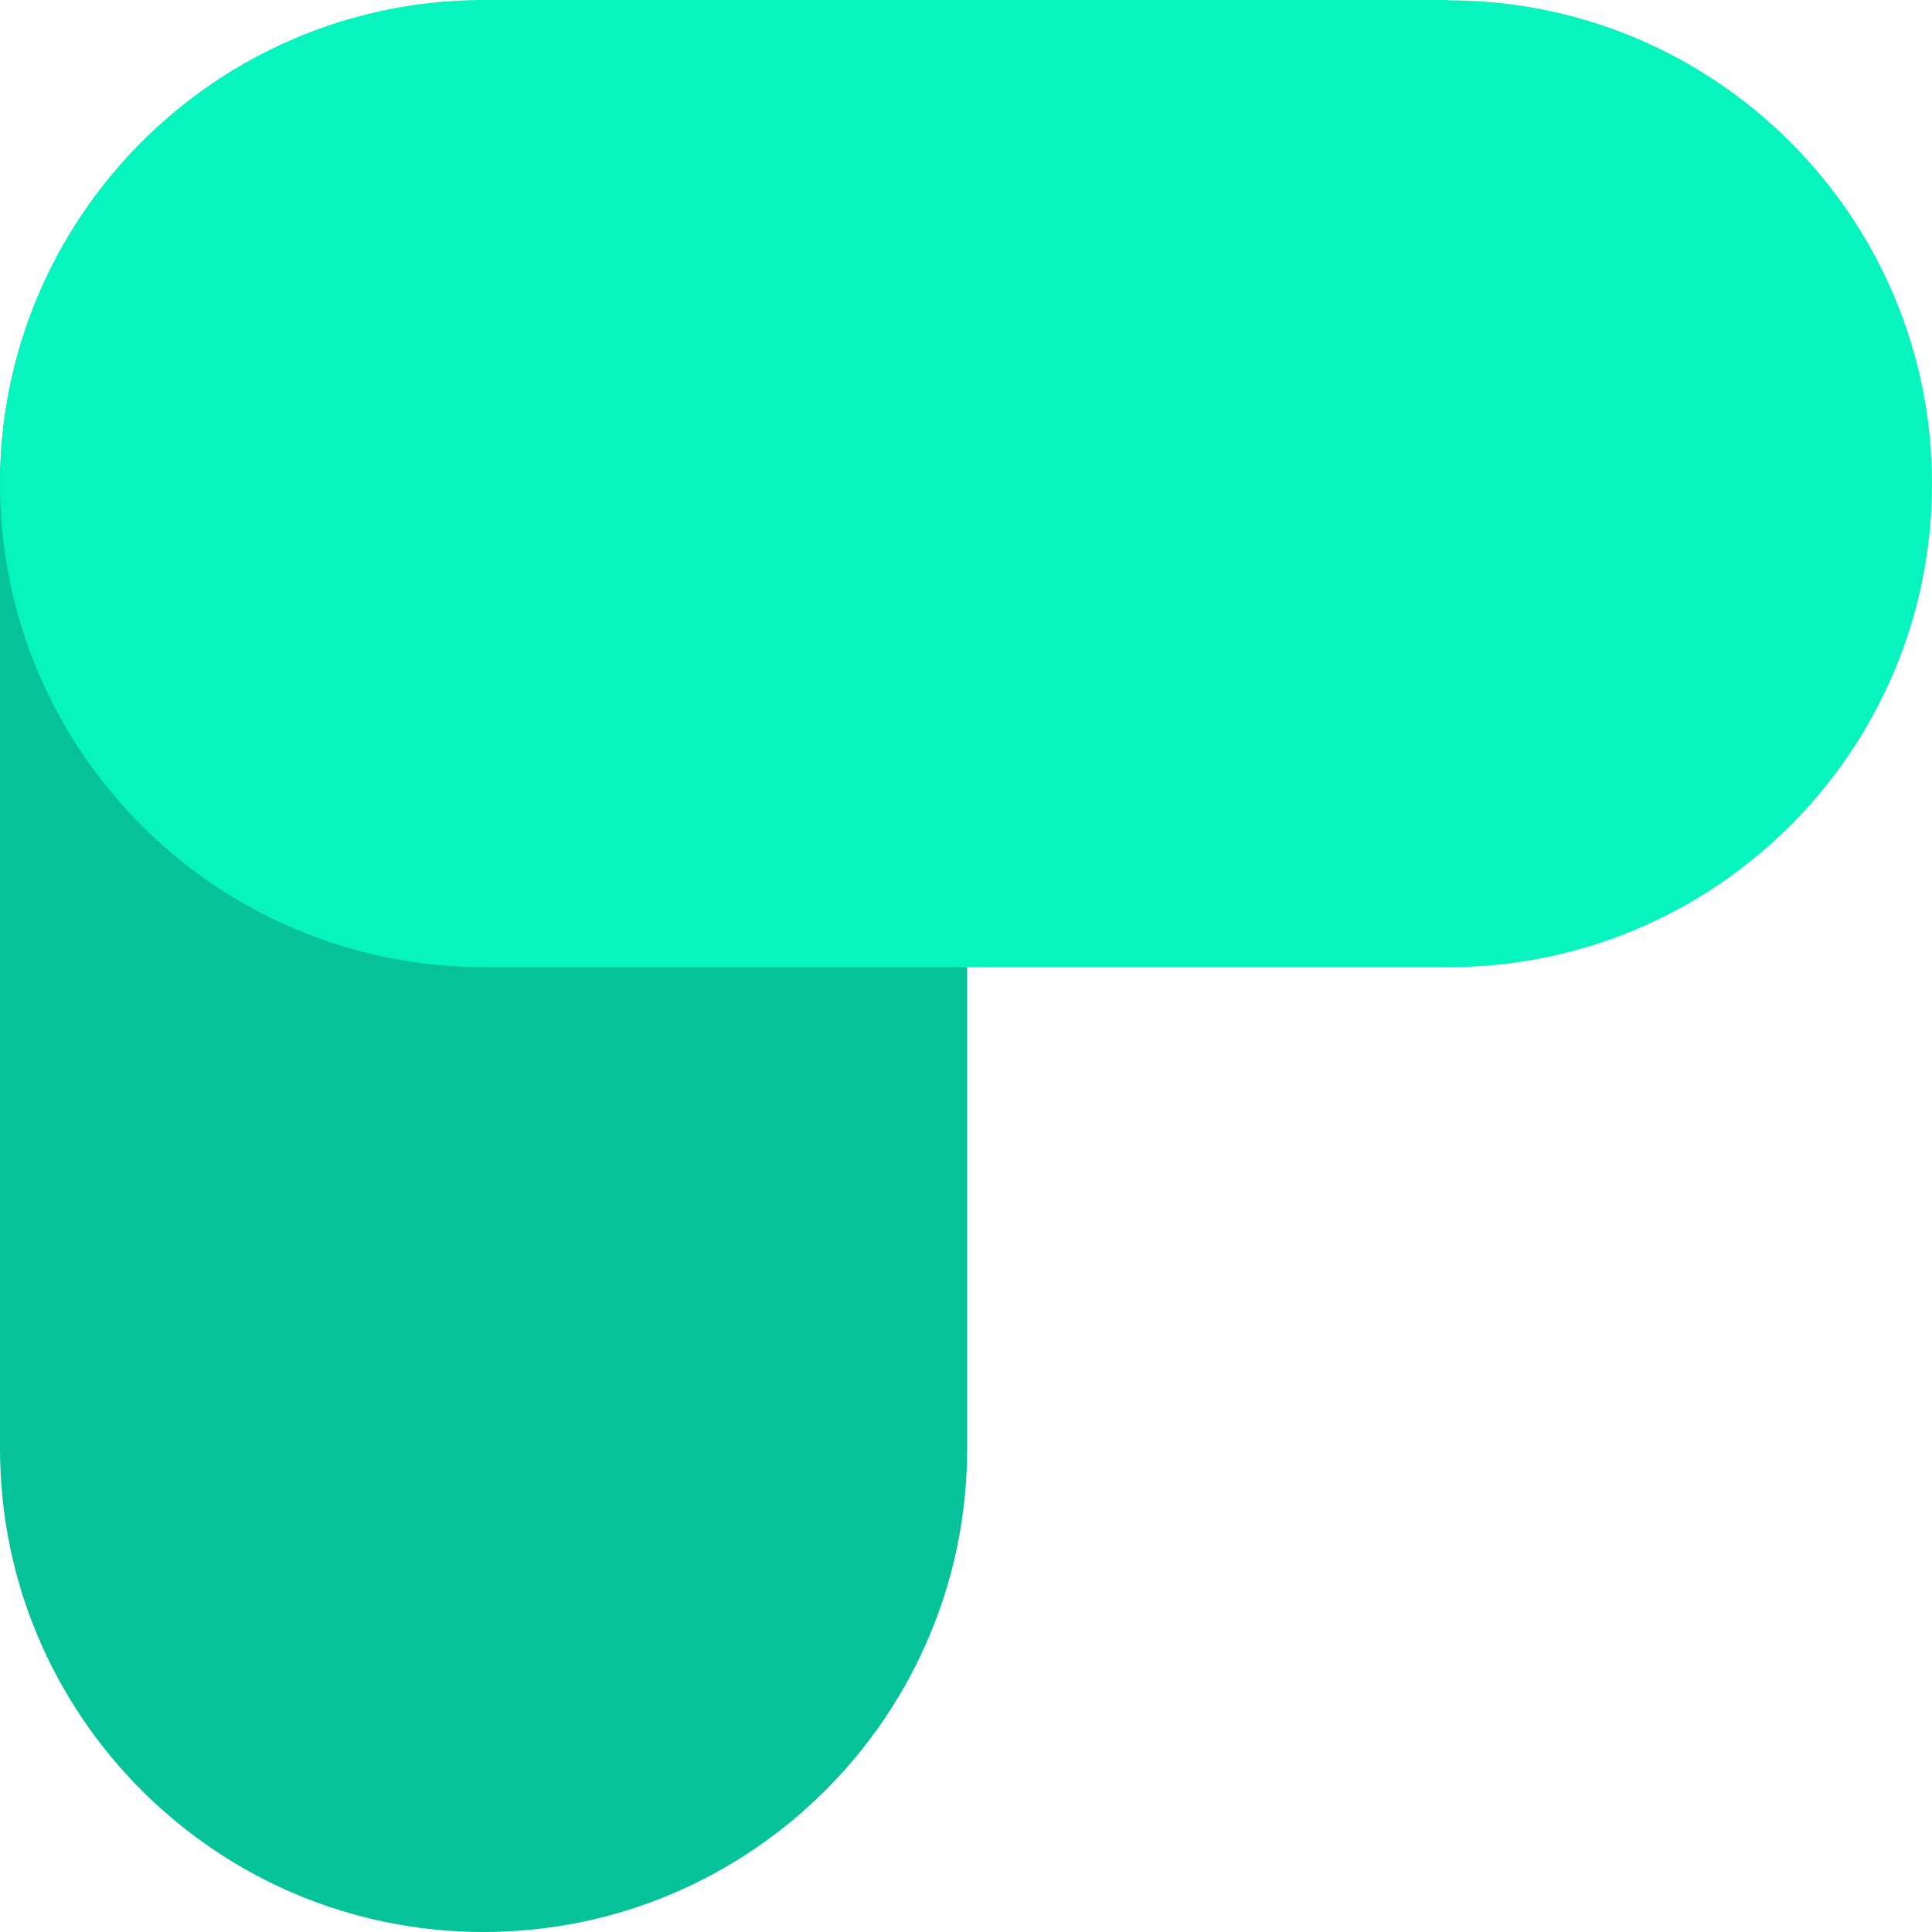 <svg width="30" height="30" viewBox="0 0 30 30" fill="none" xmlns="http://www.w3.org/2000/svg">
<path d="M7.515 0.016C3.365 0.016 0 3.375 0 7.523V22.493C0 26.641 3.365 30 7.509 30C11.653 30 15.018 26.636 15.018 22.493V7.523C15.018 3.375 11.653 0.016 7.509 0.016H7.515Z" fill="#06C298"/>
<path d="M22.491 0H7.467C3.339 0.026 0 3.38 0 7.512C0 11.644 3.339 14.992 7.467 15.018H22.491C26.64 15.018 30 11.655 30 7.512C30 3.369 26.635 0.005 22.491 0.005V0Z" fill="#08F4BF"/>
</svg>
